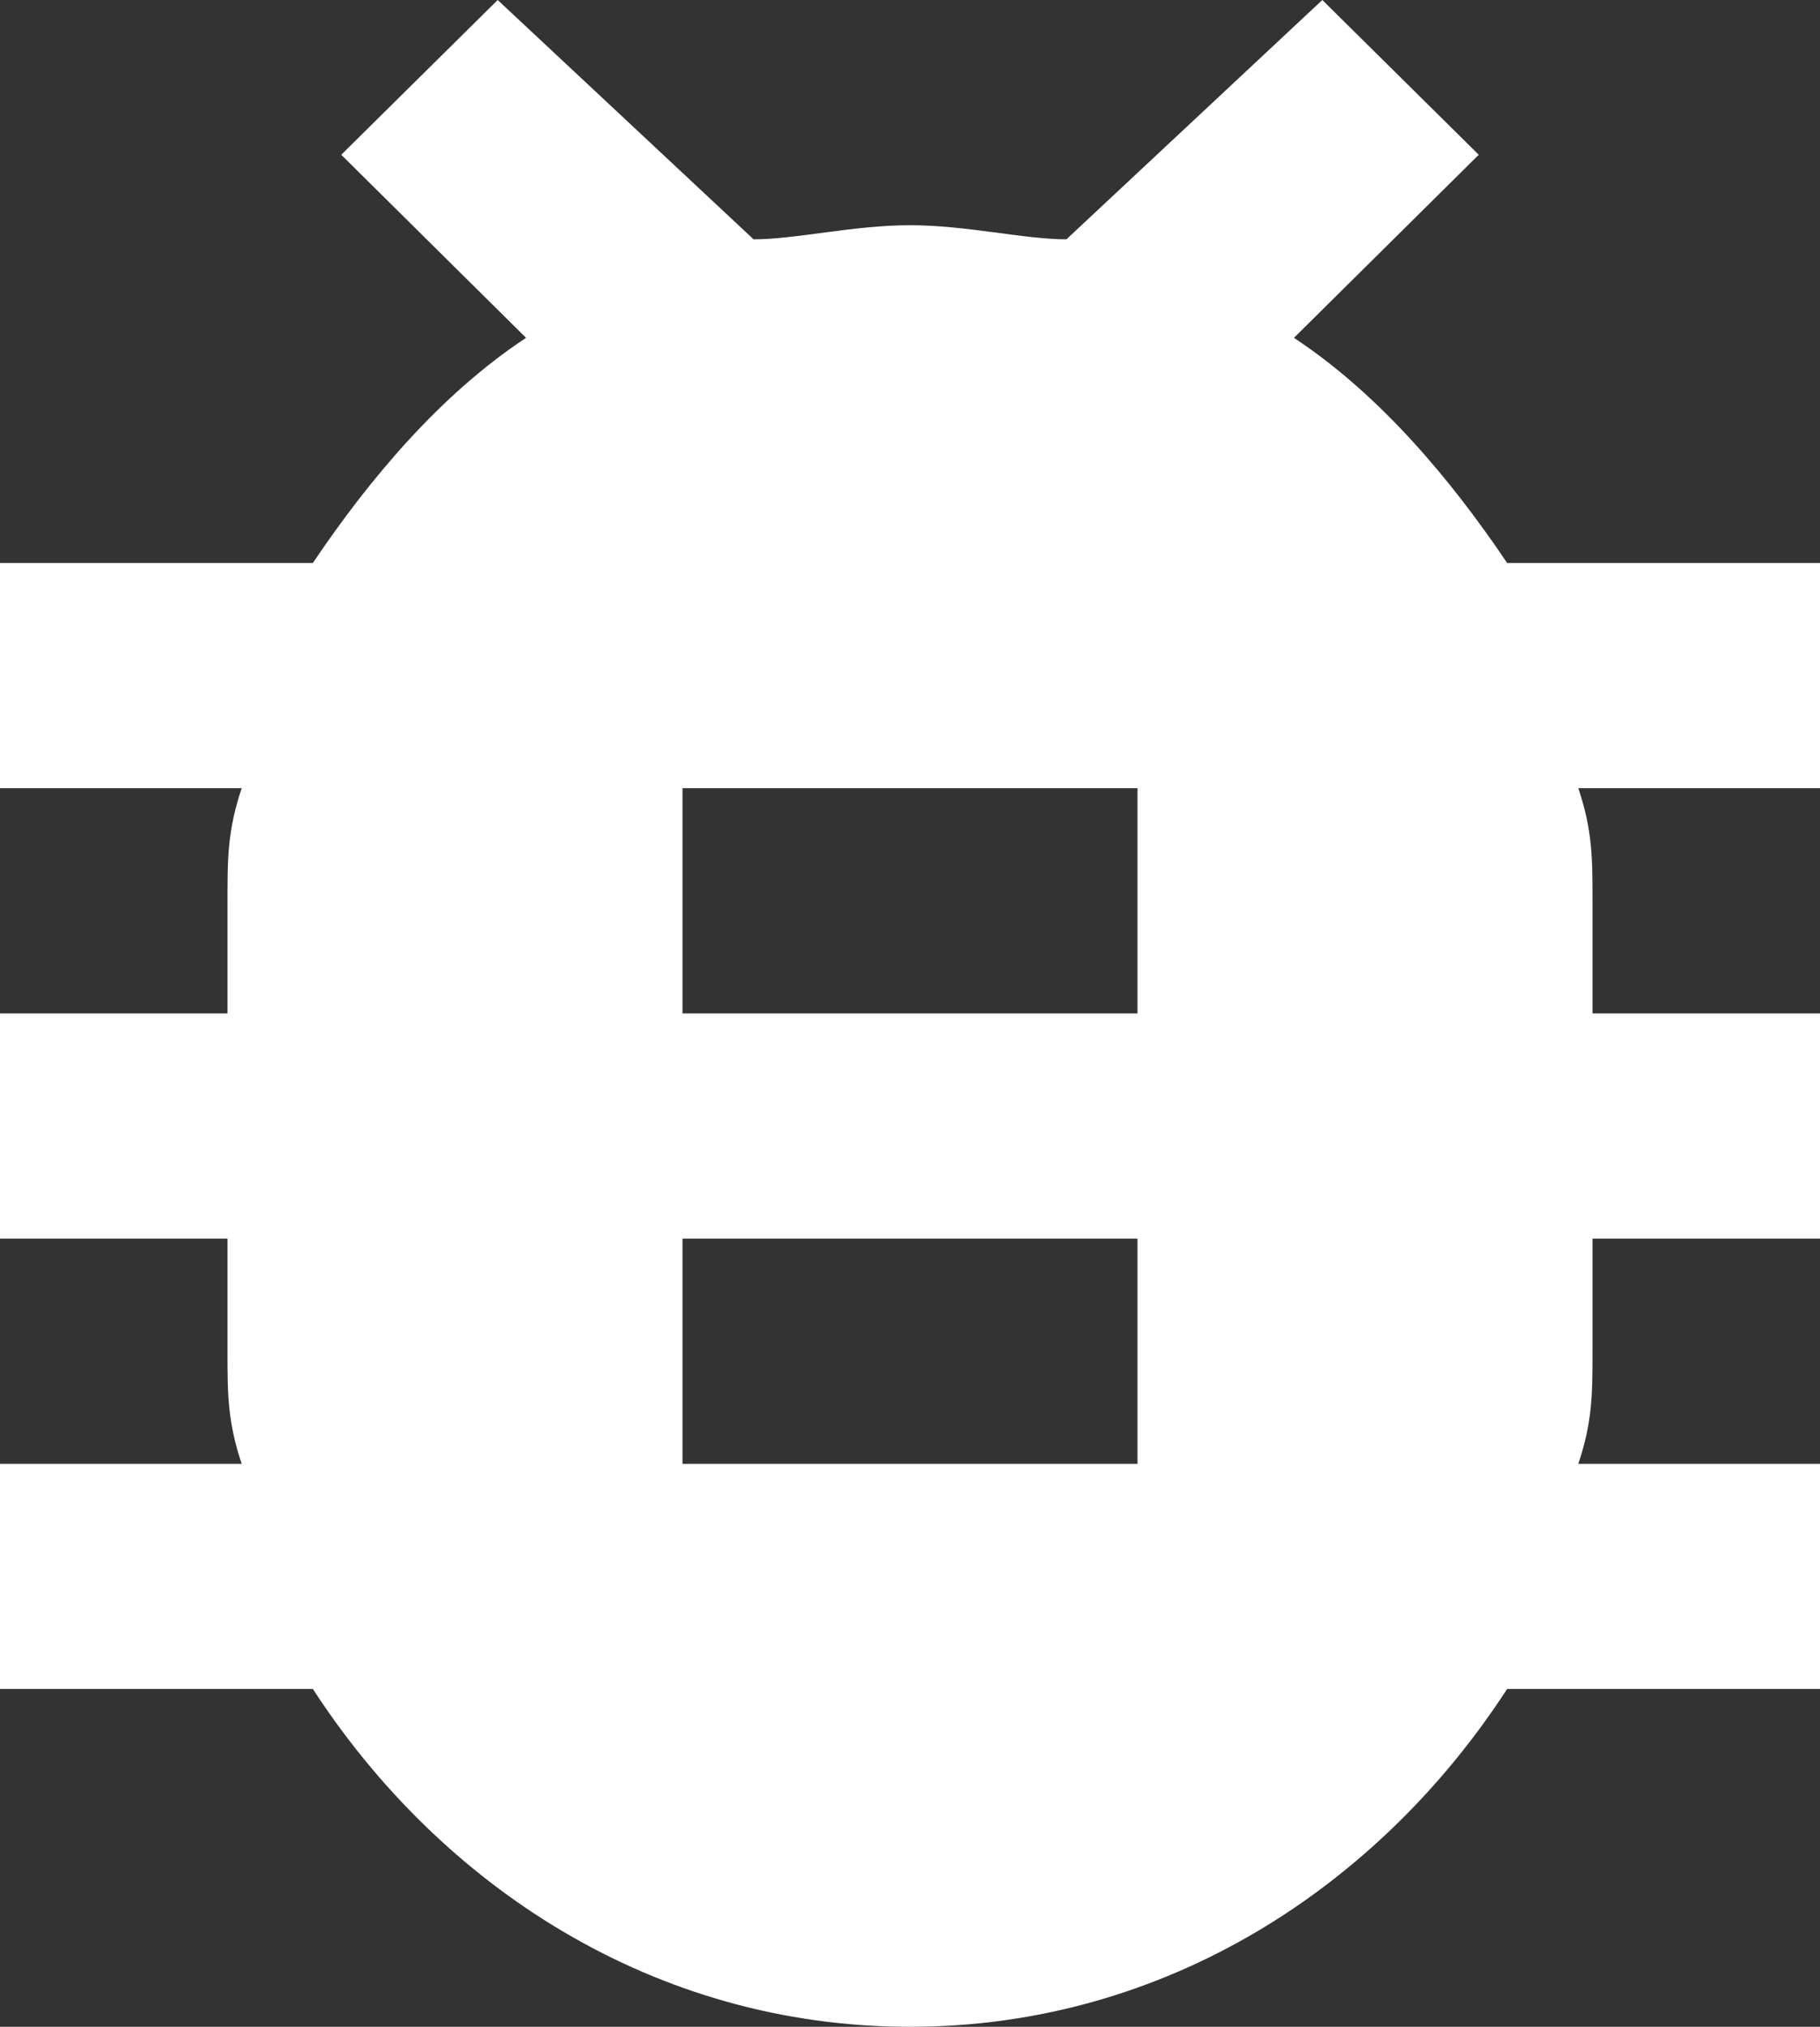 <svg xmlns="http://www.w3.org/2000/svg" xmlns:xlink="http://www.w3.org/1999/xlink" width="168" height="187" xml:space="preserve" overflow="hidden"><rect width="100%" height="100%" fill="#333333" stroke="none"/><defs><clipPath id="clip0"><rect x="1389" y="1486" width="168" height="187"></rect></clipPath></defs><g clip-path="url(#clip0)" transform="translate(-1389 -1486)"><path d="M1557 1537.94C1528.12 1537.94 1528.12 1537.94 1528.12 1537.94 1522.87 1530.15 1516.31 1522.36 1508.44 1517.17 1525.5 1500.28 1525.5 1500.28 1525.5 1500.28 1511.06 1486 1511.06 1486 1511.06 1486 1487.44 1508.08 1487.44 1508.08 1487.44 1508.08 1483.5 1508.08 1478.25 1506.78 1473 1506.78 1467.75 1506.78 1462.5 1508.08 1458.56 1508.08 1434.94 1486 1434.94 1486 1434.94 1486 1420.5 1500.28 1420.5 1500.28 1420.5 1500.28 1437.56 1517.17 1437.56 1517.17 1437.56 1517.17 1429.69 1522.36 1423.13 1530.15 1417.88 1537.94 1389 1537.94 1389 1537.94 1389 1537.94 1389 1558.72 1389 1558.72 1389 1558.72 1411.31 1558.72 1411.31 1558.72 1411.31 1558.72 1410 1562.62 1410 1565.22 1410 1569.11 1410 1579.5 1410 1579.5 1410 1579.5 1389 1579.5 1389 1579.5 1389 1579.5 1389 1600.28 1389 1600.28 1389 1600.28 1410 1600.28 1410 1600.28 1410 1600.28 1410 1610.67 1410 1610.67 1410 1610.67 1410 1614.56 1410 1617.16 1411.31 1621.06 1389 1621.06 1389 1621.06 1389 1621.06 1389 1641.83 1389 1641.83 1389 1641.83 1417.88 1641.83 1417.88 1641.83 1417.88 1641.83 1429.69 1660.01 1449.38 1673 1473 1673 1496.62 1673 1516.31 1660.01 1528.12 1641.83 1557 1641.83 1557 1641.83 1557 1641.83 1557 1621.06 1557 1621.06 1557 1621.06 1534.69 1621.06 1534.69 1621.06 1534.69 1621.06 1536 1617.16 1536 1614.56 1536 1610.67 1536 1600.28 1536 1600.28 1536 1600.28 1557 1600.28 1557 1600.28 1557 1600.28 1557 1579.5 1557 1579.5 1557 1579.5 1536 1579.5 1536 1579.5 1536 1579.5 1536 1569.11 1536 1569.11 1536 1569.11 1536 1565.22 1536 1562.62 1534.69 1558.72 1557 1558.72 1557 1558.72 1557 1558.72L1557 1537.94ZM1494 1621.06C1452 1621.06 1452 1621.06 1452 1621.06 1452 1600.28 1452 1600.28 1452 1600.28 1494 1600.28 1494 1600.28 1494 1600.28L1494 1621.06ZM1494 1579.5C1452 1579.5 1452 1579.5 1452 1579.5 1452 1558.72 1452 1558.72 1452 1558.72 1494 1558.72 1494 1558.72 1494 1558.72L1494 1579.5Z" fill="#FFFFFF" fill-rule="evenodd"></path></g></svg>